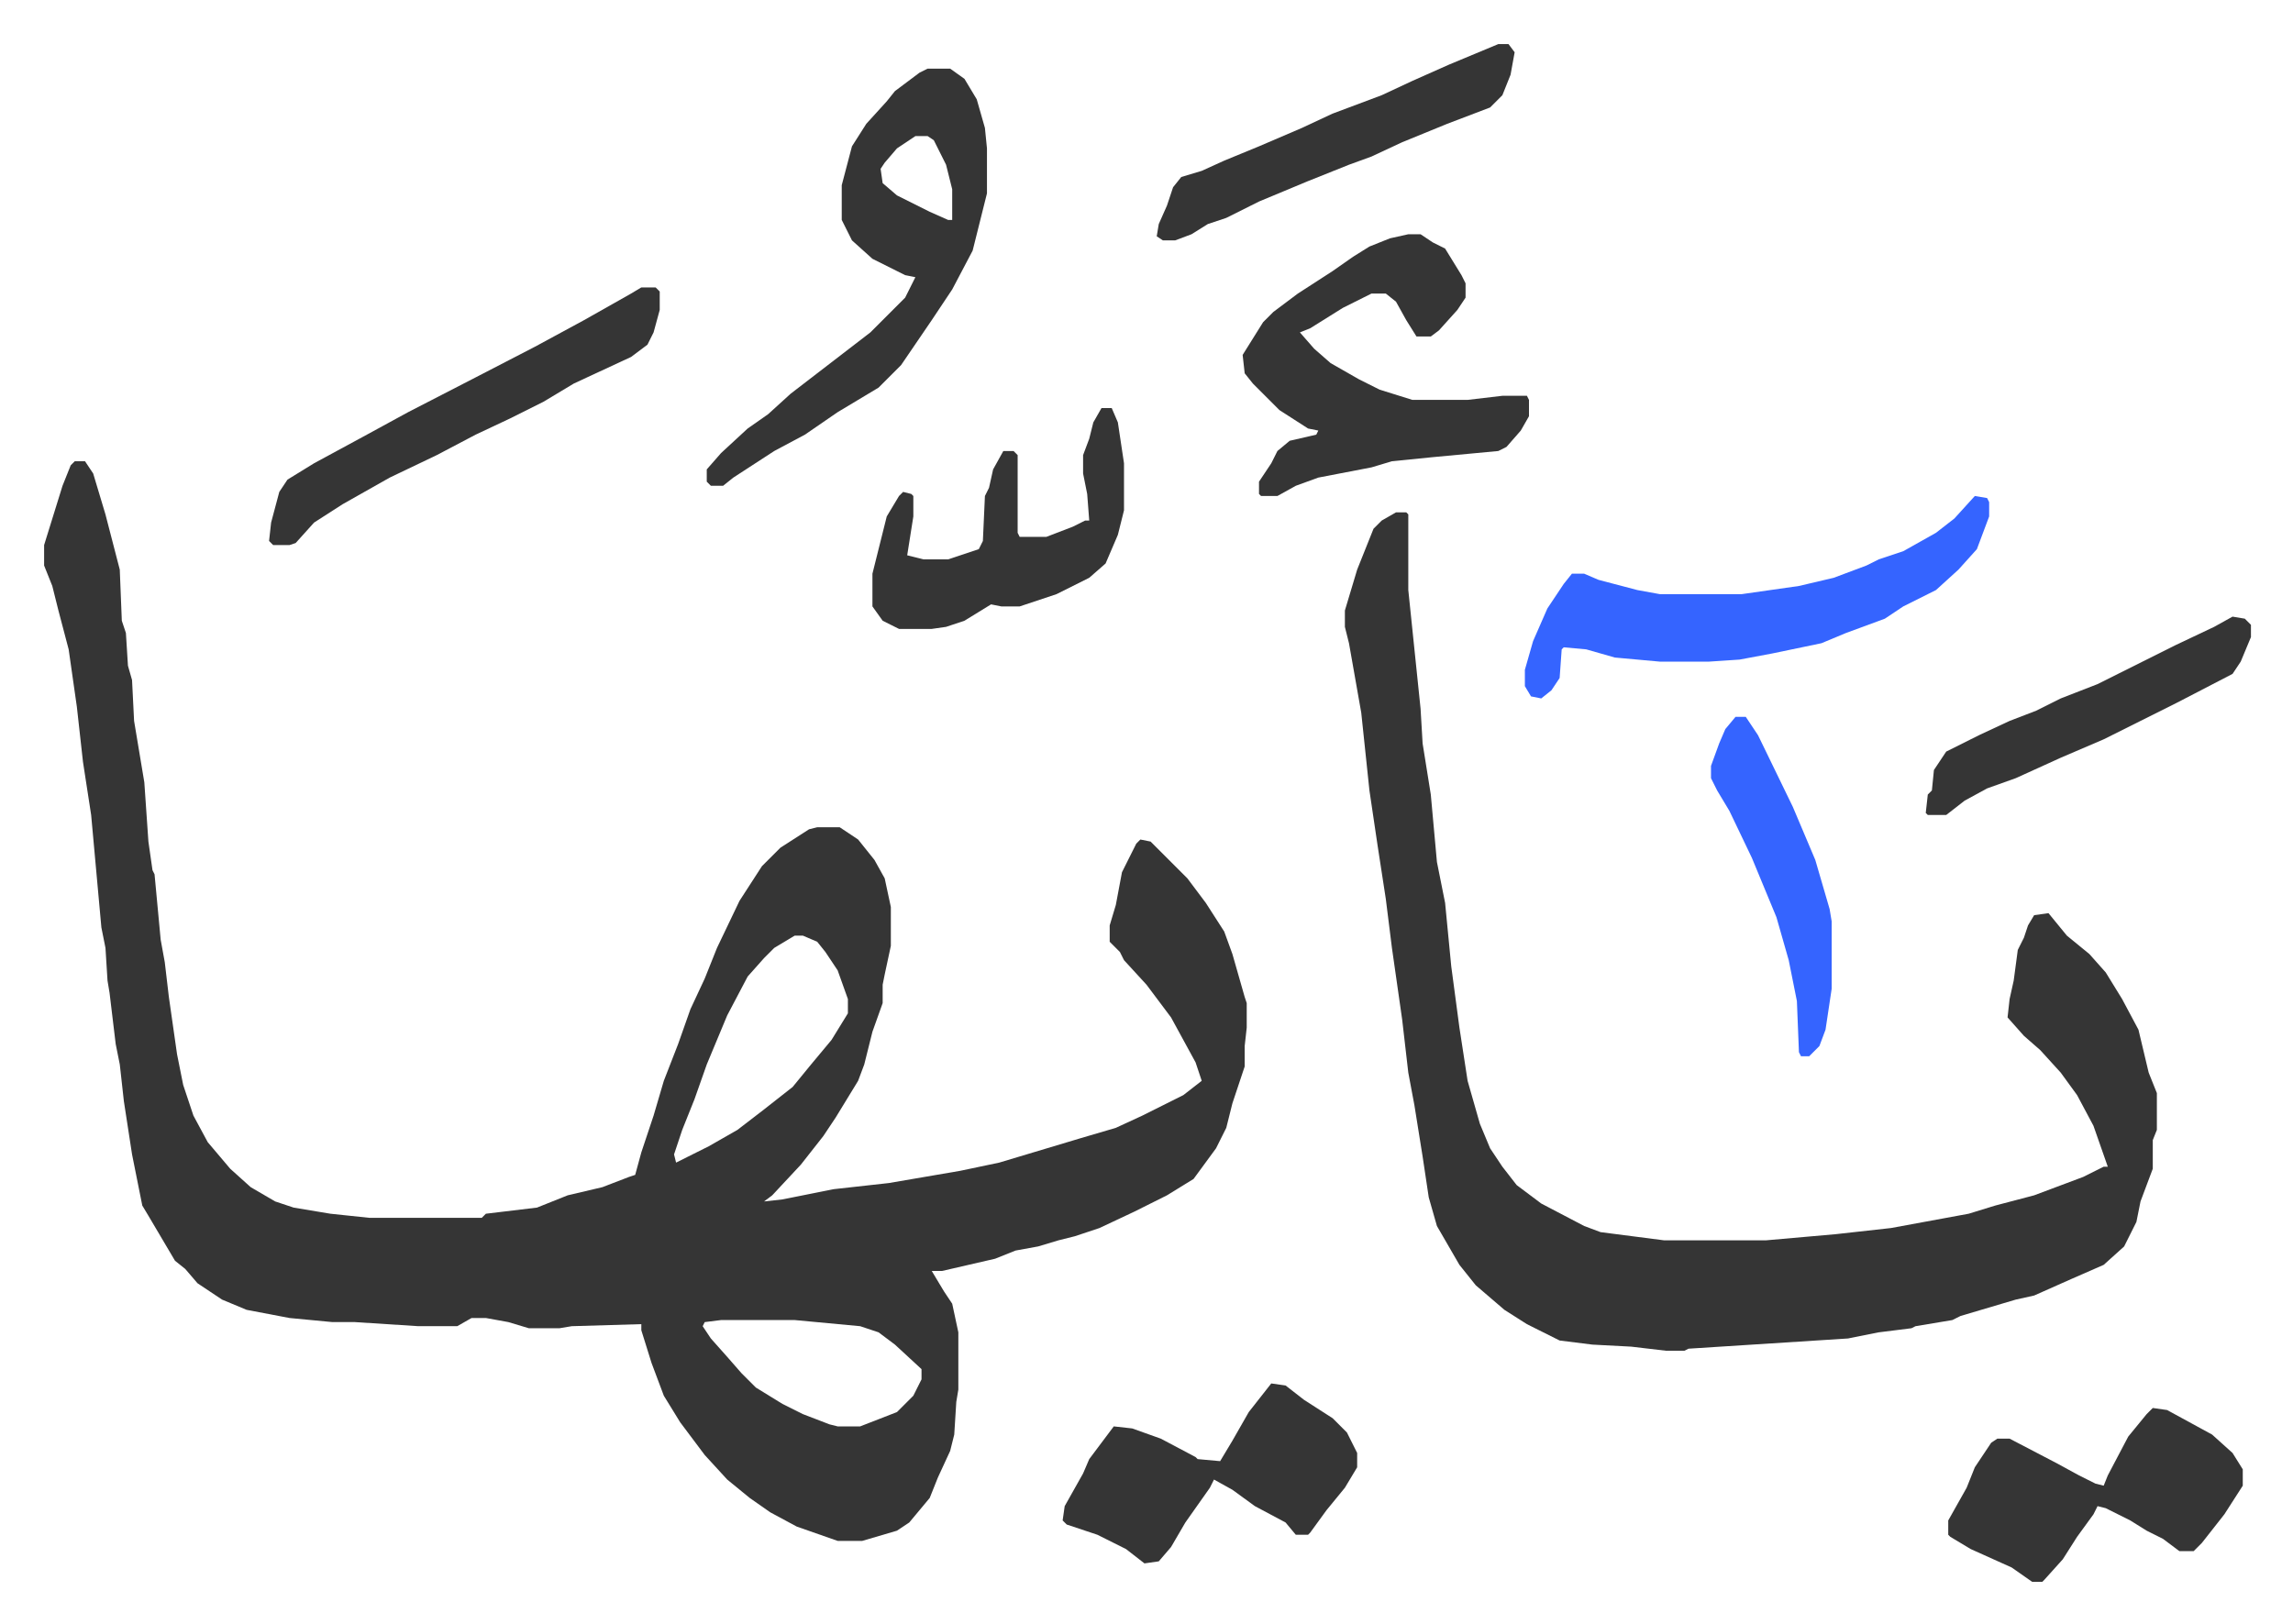 <svg xmlns="http://www.w3.org/2000/svg" role="img" viewBox="-21.56 302.44 1121.12 794.12"><path fill="#353535" id="rule_normal" d="M15 528h5l4 6 6 20 7 27 1 25 2 6 1 16 2 7 1 20 5 30 2 29 2 14 1 2 3 32 2 11 2 17 4 28 3 15 5 15 7 13 11 13 10 9 12 7 9 3 18 3 19 2h55l2-2 25-3 15-6 17-4 13-5 3-1 3-11 6-18 5-17 7-18 6-17 7-15 6-15 11-23 11-17 9-9 14-9 4-1h11l9 6 8 10 5 9 3 14v19l-3 14-1 5v9l-5 14-4 16-3 8-11 18-6 9-11 14-14 15-4 3 9-1 25-5 27-3 35-6 19-4 20-6 20-6 17-5 13-6 20-10 9-7-3-9-12-22-12-16-11-12-2-4-5-5v-8l3-10 3-16 7-14 2-2 5 1 18 18 9 12 9 14 4 11 6 21 1 3v12l-1 9v10l-6 18-3 12-5 10-11 15-13 8-16 8-17 8-12 4-8 2-10 3-11 2-10 4-26 6h-5l6 10 4 6 3 14v28l-1 6-1 16-2 8-6 13-4 10-10 12-6 4-17 5h-12l-20-7-13-7-10-7-11-9-11-12-12-16-8-13-6-16-5-16v-3l-34 1-6 1h-15l-10-3-11-2h-7l-7 4h-19l-31-2h-11l-21-2-21-4-12-5-12-8-6-7-5-4-13-22-3-5-5-25-4-26-2-18-2-10-3-25-1-6-1-16-2-10-5-55-4-26-3-27-4-28-5-19-3-12-4-10v-10l9-29 4-10zm352 232l-10 6-5 5-8 9-10 19-10 24-6 17-6 15-4 12 1 4 16-8 14-8 13-10 14-11 9-11 10-12 8-13v-7l-5-14-6-9-4-5-7-3zm-36 188l-8 1-1 2 4 6 8 9 7 8 7 7 13 8 10 5 13 5 4 1h11l18-7 8-8 4-8v-5l-13-12-8-6-9-3-32-3zm330-395h5l1 1v37l6 58 1 17 4 25 3 33 4 20 3 31 4 30 4 26 6 21 5 12 6 9 7 9 12 9 21 11 8 3 31 4h50l34-3 27-3 38-7 13-4 19-5 24-9 10-5h2l-7-20-8-15-8-11-10-11-8-7-8-9 1-9 2-9 2-15 3-6 2-6 3-5 7-1 9 11 11 9 8 9 8 13 8 15 5 21 4 10v18l-2 5v14l-6 16-2 10-6 12-10 9-16 7-18 8-9 2-27 8-4 2-18 3-2 1-16 2-15 3-78 5-2 1h-9l-17-2-19-1-16-2-16-8-11-7-14-12-8-10-11-19-4-14-3-20-4-25-3-16-3-26-5-35-3-24-4-26-4-27-4-38-6-34-2-8v-8l6-20 8-20 4-4zm6-136h6l6 4 6 3 8 13 2 4v7l-4 6-9 10-4 3h-7l-5-8-5-9-5-4h-7l-14 7-16 10-5 2 7 8 8 7 14 8 10 5 16 5h27l17-2h12l1 2v8l-4 7-7 8-4 2-32 3-20 2-10 3-26 5-11 4-9 5h-8l-1-1v-6l6-9 3-6 6-5 13-3 1-2-5-1-14-9-13-13-4-5-1-9 10-16 5-5 12-9 17-11 10-7 8-5 10-4zm-235-81h11l7 5 6 10 4 14 1 10v22l-7 28-10 19-10 15-15 22-11 11-20 12-16 11-15 8-20 13-5 4h-6l-2-2v-6l7-8 13-12 10-7 11-10 13-10 13-10 13-10 12-12 5-5 5-10-5-1-16-8-10-9-5-10v-17l5-19 7-11 10-11 4-5 12-9zm-6 33l-9 6-6 7-2 3 1 7 7 6 16 8 9 4h2v-15l-3-12-6-12-3-2z"/><path fill="#3564ff" id="rule_madd_obligatory_4_5_vowels" d="M944 545l6 1 1 2v7l-6 16-9 10-11 10-16 8-9 6-19 7-12 5-24 5-16 3-15 1h-24l-22-2-14-4-11-1-1 1-1 14-4 6-5 4-5-1-3-5v-8l4-14 7-16 8-12 4-5h6l7 3 19 5 11 2h40l28-4 17-4 16-6 6-3 12-4 16-9 9-7z"/><path fill="#353535" id="rule_normal" d="M1031 991l7 1 22 12 10 9 5 8v8l-9 14-11 14-4 4h-7l-8-6-8-4-8-5-12-6-4-1-2 4-8 11-7 11-9 10-1 1h-5l-10-7-20-9-10-6-1-1v-7l9-16 4-10 8-12 3-2h6l23 12 11 6 8 4 4 1 2-5 10-19 9-11zm-431-12l7 1 9 7 14 9 7 7 5 10v7l-6 10-9 11-8 11-1 1h-6l-5-6-15-8-11-8-9-5-2 4-12 17-7 12-6 7-7 1-9-7-14-7-15-5-2-2 1-7 9-16 3-7 12-16 9 1 14 5 17 9 1 1 11 1 6-10 8-14zm-83-477h5l3 7 3 20v23l-3 12-6 14-8 7-16 8-18 6h-9l-5-1-13 8-9 3-7 1h-16l-8-4-5-7v-16l4-16 3-12 6-10 2-2 4 1 1 1v10l-3 19 8 2h12l15-5 2-4 1-22 2-4 2-9 5-9h5l2 2v38l1 2h13l13-5 6-3h2l-1-13-2-10v-9l3-8 2-8zm-225-59h7l2 2v9l-3 11-3 6-8 6-28 13-15 9-16 8-17 8-19 10-23 11-23 13-14 9-9 10-3 1h-8l-2-2 1-9 4-15 4-6 13-8 24-13 22-12 33-17 29-15 24-13 23-13zm419-119h5l3 4-2 11-4 10-6 6-21 8-22 9-15 7-11 4-20 8-24 10-16 8-9 3-8 5-8 3h-6l-3-2 1-6 4-9 3-9 4-5 10-3 11-5 17-7 21-9 15-7 24-9 15-7 18-8zm359 280l6 1 3 3v6l-5 12-4 6-27 14-36 18-21 9-22 10-14 5-11 6-9 7h-9l-1-1 1-9 2-2 1-10 6-9 16-8 15-7 13-5 12-6 18-7 22-11 16-8 19-9z"/><path fill="#3564ff" id="rule_madd_obligatory_4_5_vowels" d="M827 653h5l6 9 17 35 11 26 7 24 1 6v33l-3 20-3 8-5 5h-4l-1-2-1-25-4-20-6-21-12-29-11-23-6-10-3-6v-6l4-11 3-7z"/></svg>

